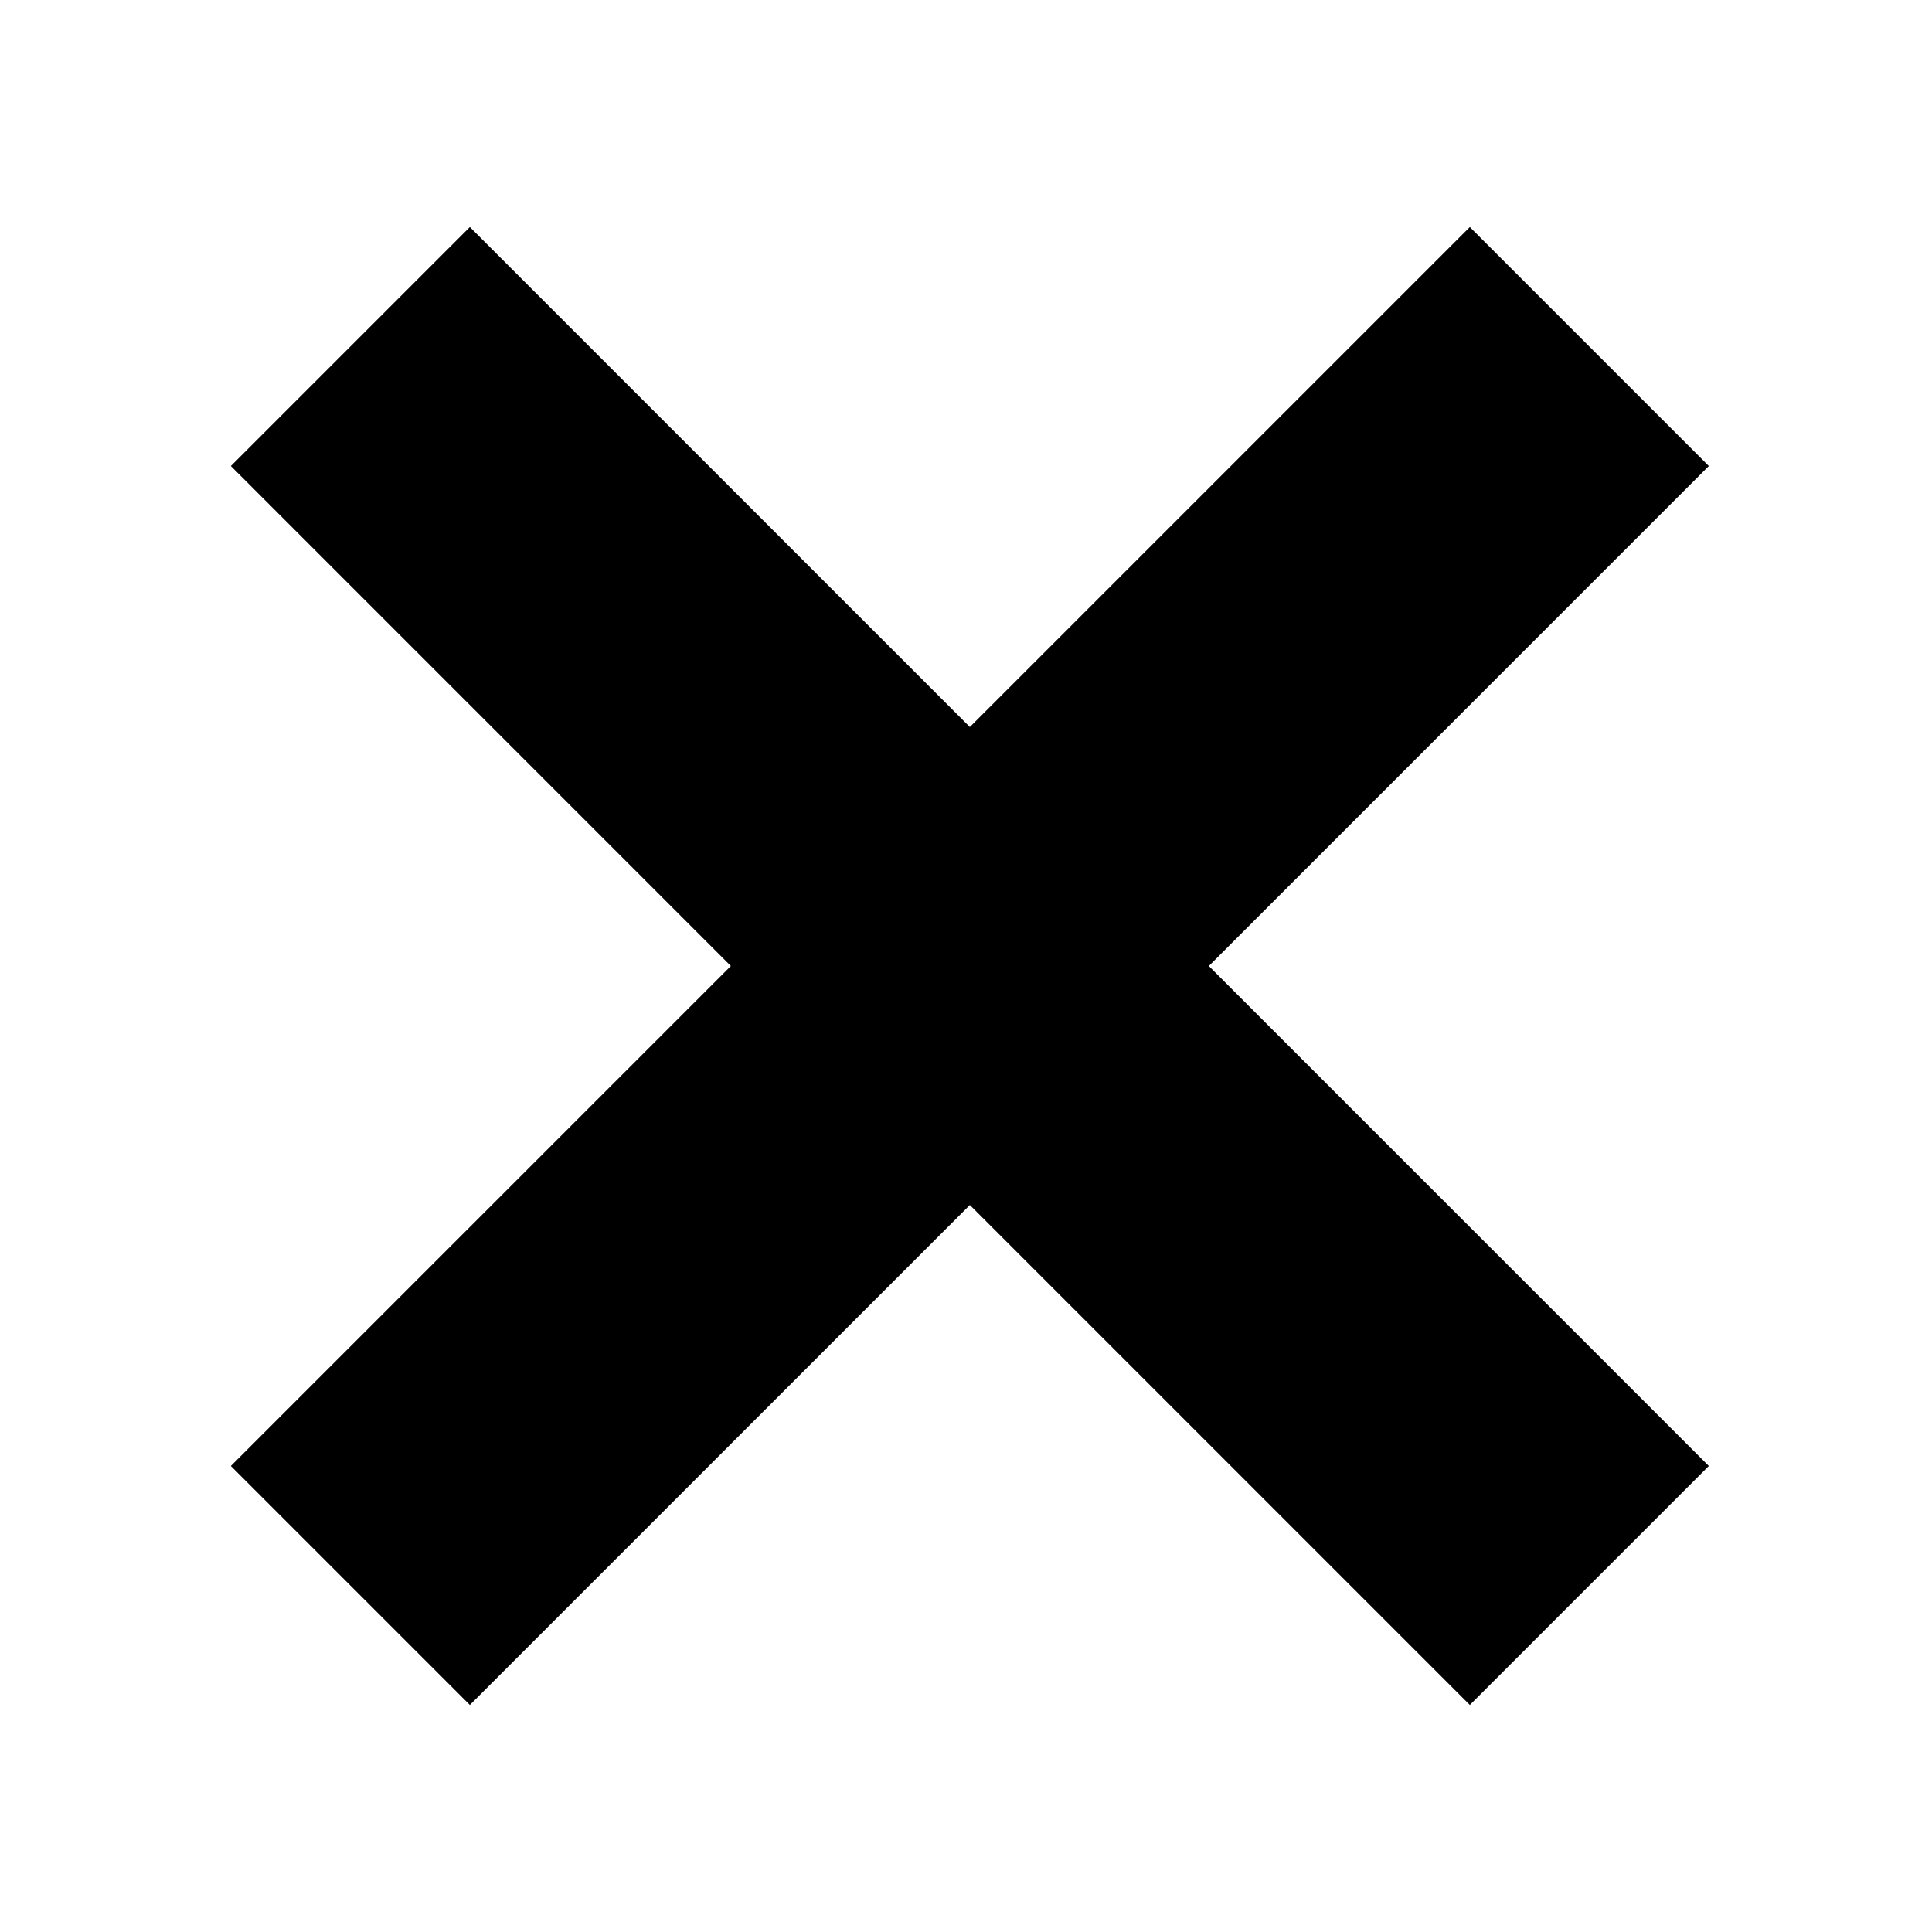 <?xml version="1.0" encoding="utf-8"?>
<!-- Generator: Adobe Illustrator 16.0.0, SVG Export Plug-In . SVG Version: 6.00 Build 0)  -->
<!DOCTYPE svg PUBLIC "-//W3C//DTD SVG 1.1//EN" "http://www.w3.org/Graphics/SVG/1.1/DTD/svg11.dtd">
<svg version="1.1" id="Layer_1" xmlns="http://www.w3.org/2000/svg" xmlns:xlink="http://www.w3.org/1999/xlink" x="0px" y="0px"
	 width="252px" height="252px" viewBox="0 0 252 252" enable-background="new 0 0 252 252" xml:space="preserve">
<polygon points="222.891,60.785 191.717,29.613 126.501,94.829 61.286,29.612 30.114,60.785 95.329,126.001 30.113,191.217 
	61.286,222.389 126.501,157.173 191.717,222.389 222.889,191.217 157.674,126.001 "/>
</svg>
